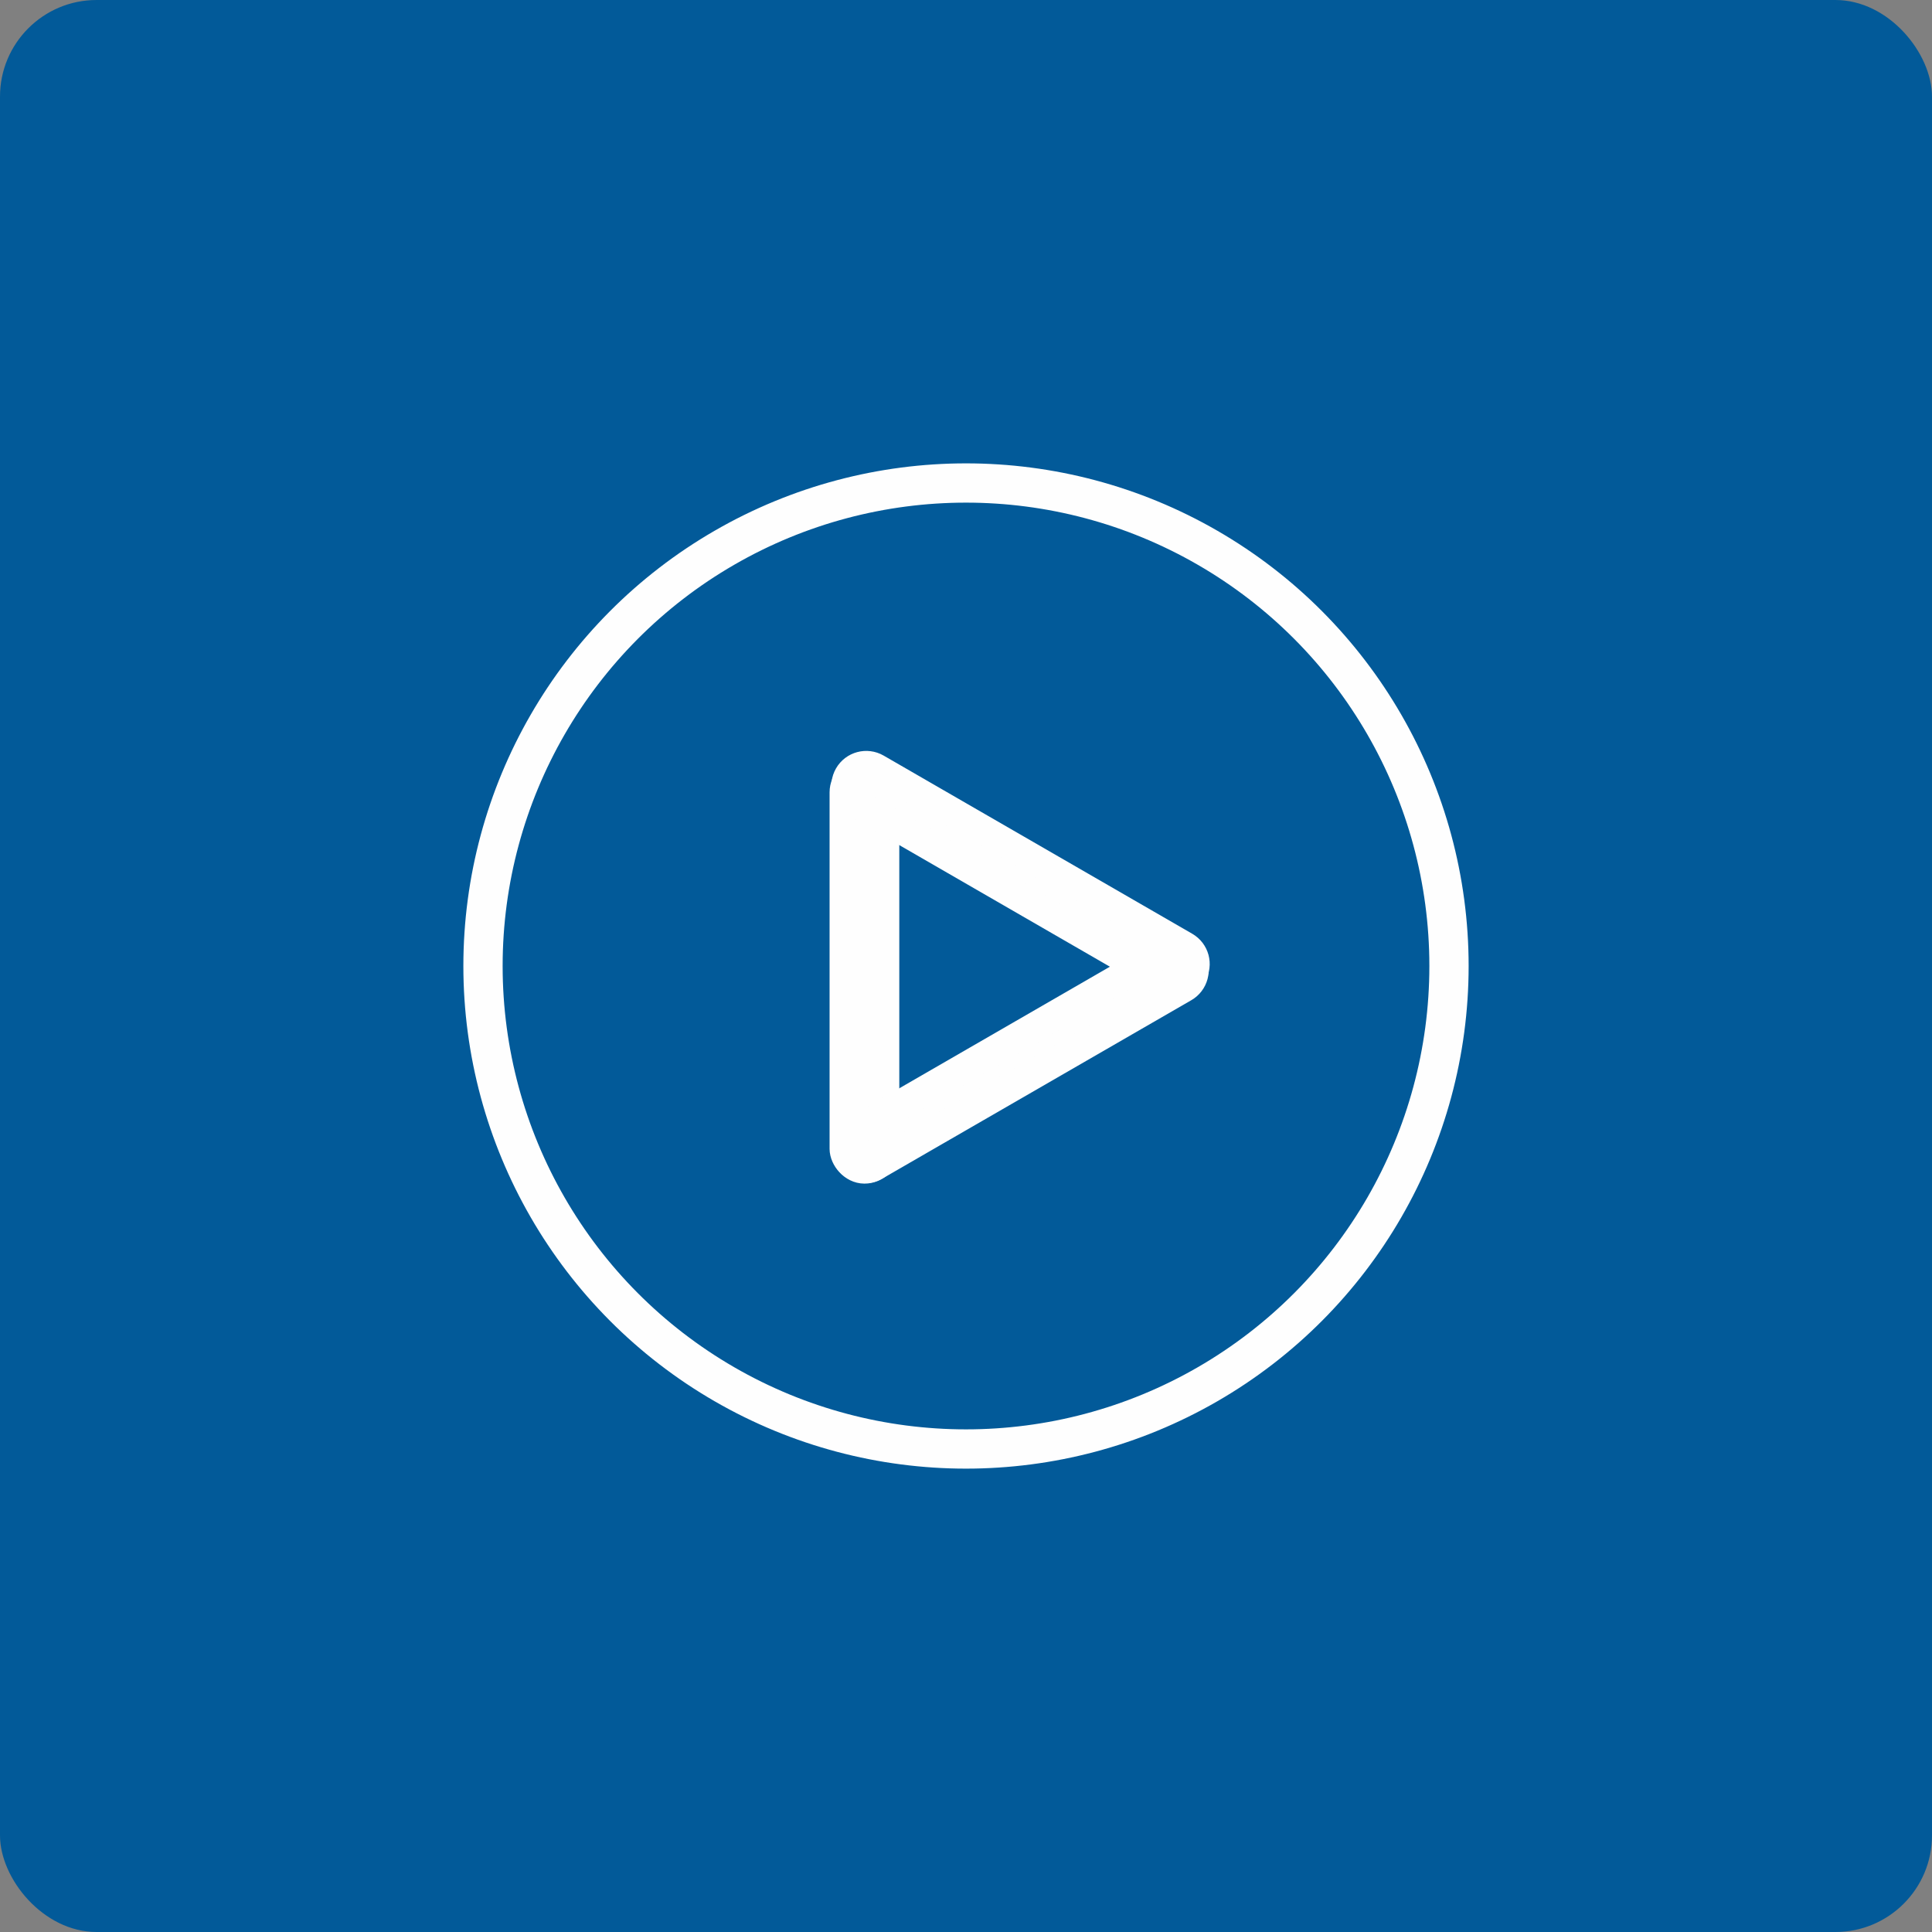 <?xml version="1.0" encoding="UTF-8"?>
<svg width="80px" height="80px" viewBox="0 0 80 80" version="1.1" xmlns="http://www.w3.org/2000/svg" xmlns:xlink="http://www.w3.org/1999/xlink">
    <rect x="0" y="0" width="80" height="80" fill="#808080" stroke="none"/>
    <title>Managementsysteme</title>
    <g id="Icons" stroke="none" stroke-width="1" fill="none" fill-rule="evenodd">
        <g id="Managementsysteme">
            <rect id="Rectangle" fill="#025A99" x="0" y="0" width="80" height="80" rx="4"></rect>
            <g id="Ebene_x0020_1" transform="translate(20, 20)" stroke="#FEFEFE">
                <circle id="Oval" stroke-width="1.626" cx="20" cy="20" r="20"></circle>
                <rect id="Rectangle" stroke-width="1.22" fill="#FEFEFE" x="14.961" y="11.978" width="1.667" height="16.423" rx="0.833"></rect>
                <path d="M22.258,8.015 C22.718,8.015 23.091,8.388 23.091,8.848 L23.091,23.604 C23.091,24.065 22.718,24.438 22.258,24.438 C21.798,24.438 21.425,24.065 21.425,23.604 L21.425,8.848 C21.425,8.388 21.798,8.015 22.258,8.015 Z" id="Rectangle" stroke-width="1.22" fill="#FEFEFE" transform="translate(22.258, 16.226) rotate(-60) translate(-22.258, -16.226) "></path>
                <path d="M22.218,15.643 C22.678,15.643 23.051,16.016 23.051,16.477 L23.051,31.233 C23.051,31.693 22.678,32.066 22.218,32.066 C21.757,32.066 21.384,31.693 21.384,31.233 L21.384,16.477 C21.384,16.016 21.757,15.643 22.218,15.643 Z" id="Rectangle" stroke-width="1.22" fill="#FEFEFE" transform="translate(22.218, 23.855) rotate(-120) translate(-22.218, -23.855) "></path>
            </g>
        </g>
    </g>
</svg>